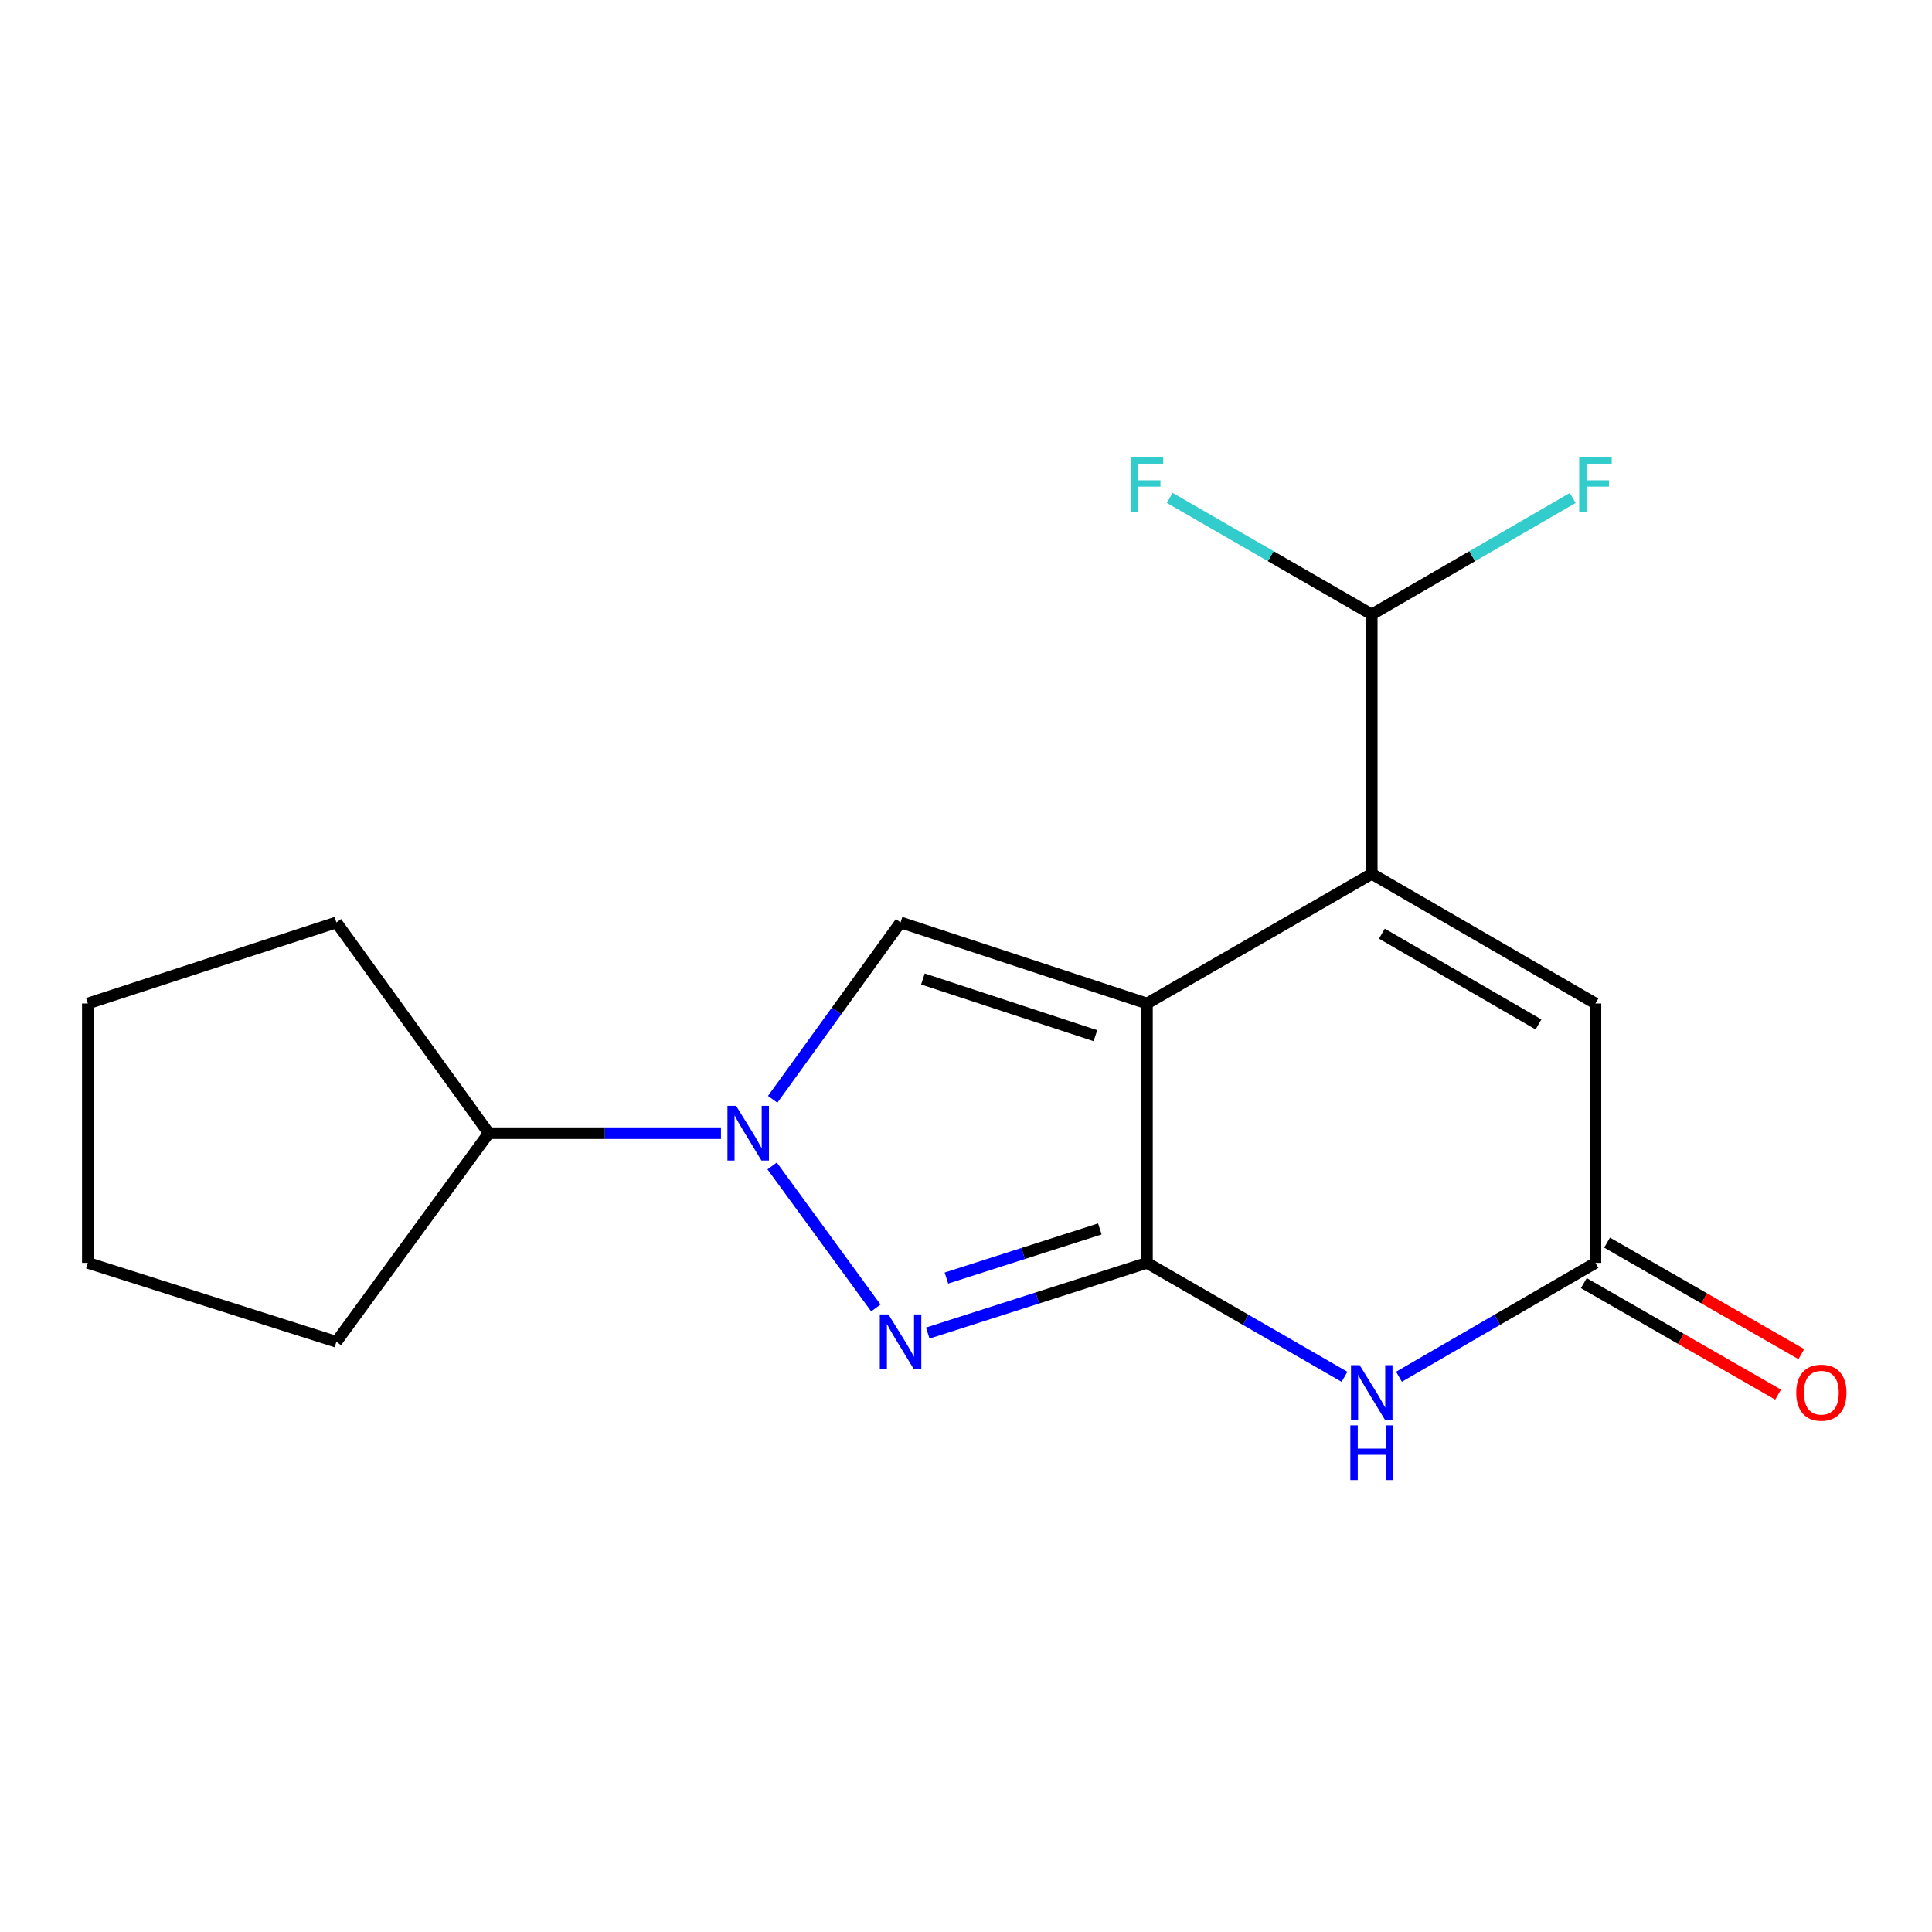<?xml version='1.0' encoding='iso-8859-1'?>
<svg version='1.1' baseProfile='full'
              xmlns='http://www.w3.org/2000/svg'
                      xmlns:rdkit='http://www.rdkit.org/xml'
                      xmlns:xlink='http://www.w3.org/1999/xlink'
                  xml:space='preserve'
width='1000px' height='1000px' viewBox='0 0 1000 1000'>
<!-- END OF HEADER -->
<rect style='opacity:1.0;fill:#FFFFFF;stroke:none' width='1000' height='1000' x='0' y='0'> </rect>
<path class='bond-0' d='M 593.665,519.401 L 593.665,653.66' style='fill:none;fill-rule:evenodd;stroke:#000000;stroke-width:6px;stroke-linecap:butt;stroke-linejoin:miter;stroke-opacity:1' />
<path class='bond-2' d='M 593.665,519.401 L 710.011,452.284' style='fill:none;fill-rule:evenodd;stroke:#000000;stroke-width:6px;stroke-linecap:butt;stroke-linejoin:miter;stroke-opacity:1' />
<path class='bond-4' d='M 593.665,519.401 L 466.12,477.449' style='fill:none;fill-rule:evenodd;stroke:#000000;stroke-width:6px;stroke-linecap:butt;stroke-linejoin:miter;stroke-opacity:1' />
<path class='bond-4' d='M 566.981,536.069 L 477.7,506.704' style='fill:none;fill-rule:evenodd;stroke:#000000;stroke-width:6px;stroke-linecap:butt;stroke-linejoin:miter;stroke-opacity:1' />
<path class='bond-1' d='M 593.665,653.66 L 536.937,671.829' style='fill:none;fill-rule:evenodd;stroke:#000000;stroke-width:6px;stroke-linecap:butt;stroke-linejoin:miter;stroke-opacity:1' />
<path class='bond-1' d='M 536.937,671.829 L 480.208,689.998' style='fill:none;fill-rule:evenodd;stroke:#0000FF;stroke-width:6px;stroke-linecap:butt;stroke-linejoin:miter;stroke-opacity:1' />
<path class='bond-1' d='M 569.274,636.091 L 529.564,648.809' style='fill:none;fill-rule:evenodd;stroke:#000000;stroke-width:6px;stroke-linecap:butt;stroke-linejoin:miter;stroke-opacity:1' />
<path class='bond-1' d='M 529.564,648.809 L 489.854,661.527' style='fill:none;fill-rule:evenodd;stroke:#0000FF;stroke-width:6px;stroke-linecap:butt;stroke-linejoin:miter;stroke-opacity:1' />
<path class='bond-5' d='M 593.665,653.66 L 644.789,683.152' style='fill:none;fill-rule:evenodd;stroke:#000000;stroke-width:6px;stroke-linecap:butt;stroke-linejoin:miter;stroke-opacity:1' />
<path class='bond-5' d='M 644.789,683.152 L 695.913,712.644' style='fill:none;fill-rule:evenodd;stroke:#0000FF;stroke-width:6px;stroke-linecap:butt;stroke-linejoin:miter;stroke-opacity:1' />
<path class='bond-17' d='M 453.339,677.007 L 399.653,603.491' style='fill:none;fill-rule:evenodd;stroke:#0000FF;stroke-width:6px;stroke-linecap:butt;stroke-linejoin:miter;stroke-opacity:1' />
<path class='bond-7' d='M 710.011,452.284 L 825.806,519.401' style='fill:none;fill-rule:evenodd;stroke:#000000;stroke-width:6px;stroke-linecap:butt;stroke-linejoin:miter;stroke-opacity:1' />
<path class='bond-7' d='M 715.259,483.264 L 796.316,530.246' style='fill:none;fill-rule:evenodd;stroke:#000000;stroke-width:6px;stroke-linecap:butt;stroke-linejoin:miter;stroke-opacity:1' />
<path class='bond-8' d='M 710.011,452.284 L 710.011,318.025' style='fill:none;fill-rule:evenodd;stroke:#000000;stroke-width:6px;stroke-linecap:butt;stroke-linejoin:miter;stroke-opacity:1' />
<path class='bond-3' d='M 399.936,569.005 L 433.028,523.227' style='fill:none;fill-rule:evenodd;stroke:#0000FF;stroke-width:6px;stroke-linecap:butt;stroke-linejoin:miter;stroke-opacity:1' />
<path class='bond-3' d='M 433.028,523.227 L 466.12,477.449' style='fill:none;fill-rule:evenodd;stroke:#000000;stroke-width:6px;stroke-linecap:butt;stroke-linejoin:miter;stroke-opacity:1' />
<path class='bond-9' d='M 373.17,586.53 L 313.075,586.53' style='fill:none;fill-rule:evenodd;stroke:#0000FF;stroke-width:6px;stroke-linecap:butt;stroke-linejoin:miter;stroke-opacity:1' />
<path class='bond-9' d='M 313.075,586.53 L 252.981,586.53' style='fill:none;fill-rule:evenodd;stroke:#000000;stroke-width:6px;stroke-linecap:butt;stroke-linejoin:miter;stroke-opacity:1' />
<path class='bond-18' d='M 724.097,712.612 L 774.952,683.136' style='fill:none;fill-rule:evenodd;stroke:#0000FF;stroke-width:6px;stroke-linecap:butt;stroke-linejoin:miter;stroke-opacity:1' />
<path class='bond-18' d='M 774.952,683.136 L 825.806,653.66' style='fill:none;fill-rule:evenodd;stroke:#000000;stroke-width:6px;stroke-linecap:butt;stroke-linejoin:miter;stroke-opacity:1' />
<path class='bond-6' d='M 825.806,653.66 L 825.806,519.401' style='fill:none;fill-rule:evenodd;stroke:#000000;stroke-width:6px;stroke-linecap:butt;stroke-linejoin:miter;stroke-opacity:1' />
<path class='bond-10' d='M 819.789,664.142 L 870.066,693.001' style='fill:none;fill-rule:evenodd;stroke:#000000;stroke-width:6px;stroke-linecap:butt;stroke-linejoin:miter;stroke-opacity:1' />
<path class='bond-10' d='M 870.066,693.001 L 920.342,721.861' style='fill:none;fill-rule:evenodd;stroke:#FF0000;stroke-width:6px;stroke-linecap:butt;stroke-linejoin:miter;stroke-opacity:1' />
<path class='bond-10' d='M 831.823,643.178 L 882.099,672.038' style='fill:none;fill-rule:evenodd;stroke:#000000;stroke-width:6px;stroke-linecap:butt;stroke-linejoin:miter;stroke-opacity:1' />
<path class='bond-10' d='M 882.099,672.038 L 932.376,700.898' style='fill:none;fill-rule:evenodd;stroke:#FF0000;stroke-width:6px;stroke-linecap:butt;stroke-linejoin:miter;stroke-opacity:1' />
<path class='bond-11' d='M 710.011,318.025 L 762.026,287.876' style='fill:none;fill-rule:evenodd;stroke:#000000;stroke-width:6px;stroke-linecap:butt;stroke-linejoin:miter;stroke-opacity:1' />
<path class='bond-11' d='M 762.026,287.876 L 814.04,257.728' style='fill:none;fill-rule:evenodd;stroke:#33CCCC;stroke-width:6px;stroke-linecap:butt;stroke-linejoin:miter;stroke-opacity:1' />
<path class='bond-12' d='M 710.011,318.025 L 657.727,287.864' style='fill:none;fill-rule:evenodd;stroke:#000000;stroke-width:6px;stroke-linecap:butt;stroke-linejoin:miter;stroke-opacity:1' />
<path class='bond-12' d='M 657.727,287.864 L 605.443,257.703' style='fill:none;fill-rule:evenodd;stroke:#33CCCC;stroke-width:6px;stroke-linecap:butt;stroke-linejoin:miter;stroke-opacity:1' />
<path class='bond-13' d='M 252.981,586.53 L 174.114,694.51' style='fill:none;fill-rule:evenodd;stroke:#000000;stroke-width:6px;stroke-linecap:butt;stroke-linejoin:miter;stroke-opacity:1' />
<path class='bond-14' d='M 252.981,586.53 L 174.114,477.449' style='fill:none;fill-rule:evenodd;stroke:#000000;stroke-width:6px;stroke-linecap:butt;stroke-linejoin:miter;stroke-opacity:1' />
<path class='bond-15' d='M 174.114,694.51 L 45.455,653.66' style='fill:none;fill-rule:evenodd;stroke:#000000;stroke-width:6px;stroke-linecap:butt;stroke-linejoin:miter;stroke-opacity:1' />
<path class='bond-16' d='M 174.114,477.449 L 45.455,519.401' style='fill:none;fill-rule:evenodd;stroke:#000000;stroke-width:6px;stroke-linecap:butt;stroke-linejoin:miter;stroke-opacity:1' />
<path class='bond-19' d='M 45.455,653.66 L 45.455,519.401' style='fill:none;fill-rule:evenodd;stroke:#000000;stroke-width:6px;stroke-linecap:butt;stroke-linejoin:miter;stroke-opacity:1' />
<path  class='atom-2' d='M 459.86 680.35
L 469.14 695.35
Q 470.06 696.83, 471.54 699.51
Q 473.02 702.19, 473.1 702.35
L 473.1 680.35
L 476.86 680.35
L 476.86 708.67
L 472.98 708.67
L 463.02 692.27
Q 461.86 690.35, 460.62 688.15
Q 459.42 685.95, 459.06 685.27
L 459.06 708.67
L 455.38 708.67
L 455.38 680.35
L 459.86 680.35
' fill='#0000FF'/>
<path  class='atom-4' d='M 381.007 572.37
L 390.287 587.37
Q 391.207 588.85, 392.687 591.53
Q 394.167 594.21, 394.247 594.37
L 394.247 572.37
L 398.007 572.37
L 398.007 600.69
L 394.127 600.69
L 384.167 584.29
Q 383.007 582.37, 381.767 580.17
Q 380.567 577.97, 380.207 577.29
L 380.207 600.69
L 376.527 600.69
L 376.527 572.37
L 381.007 572.37
' fill='#0000FF'/>
<path  class='atom-6' d='M 703.751 706.616
L 713.031 721.616
Q 713.951 723.096, 715.431 725.776
Q 716.911 728.456, 716.991 728.616
L 716.991 706.616
L 720.751 706.616
L 720.751 734.936
L 716.871 734.936
L 706.911 718.536
Q 705.751 716.616, 704.511 714.416
Q 703.311 712.216, 702.951 711.536
L 702.951 734.936
L 699.271 734.936
L 699.271 706.616
L 703.751 706.616
' fill='#0000FF'/>
<path  class='atom-6' d='M 698.931 737.768
L 702.771 737.768
L 702.771 749.808
L 717.251 749.808
L 717.251 737.768
L 721.091 737.768
L 721.091 766.088
L 717.251 766.088
L 717.251 753.008
L 702.771 753.008
L 702.771 766.088
L 698.931 766.088
L 698.931 737.768
' fill='#0000FF'/>
<path  class='atom-11' d='M 929.729 720.856
Q 929.729 714.056, 933.089 710.256
Q 936.449 706.456, 942.729 706.456
Q 949.009 706.456, 952.369 710.256
Q 955.729 714.056, 955.729 720.856
Q 955.729 727.736, 952.329 731.656
Q 948.929 735.536, 942.729 735.536
Q 936.489 735.536, 933.089 731.656
Q 929.729 727.776, 929.729 720.856
M 942.729 732.336
Q 947.049 732.336, 949.369 729.456
Q 951.729 726.536, 951.729 720.856
Q 951.729 715.296, 949.369 712.496
Q 947.049 709.656, 942.729 709.656
Q 938.409 709.656, 936.049 712.456
Q 933.729 715.256, 933.729 720.856
Q 933.729 726.576, 936.049 729.456
Q 938.409 732.336, 942.729 732.336
' fill='#FF0000'/>
<path  class='atom-12' d='M 817.386 236.748
L 834.226 236.748
L 834.226 239.988
L 821.186 239.988
L 821.186 248.588
L 832.786 248.588
L 832.786 251.868
L 821.186 251.868
L 821.186 265.068
L 817.386 265.068
L 817.386 236.748
' fill='#33CCCC'/>
<path  class='atom-13' d='M 585.245 236.748
L 602.085 236.748
L 602.085 239.988
L 589.045 239.988
L 589.045 248.588
L 600.645 248.588
L 600.645 251.868
L 589.045 251.868
L 589.045 265.068
L 585.245 265.068
L 585.245 236.748
' fill='#33CCCC'/>
</svg>
